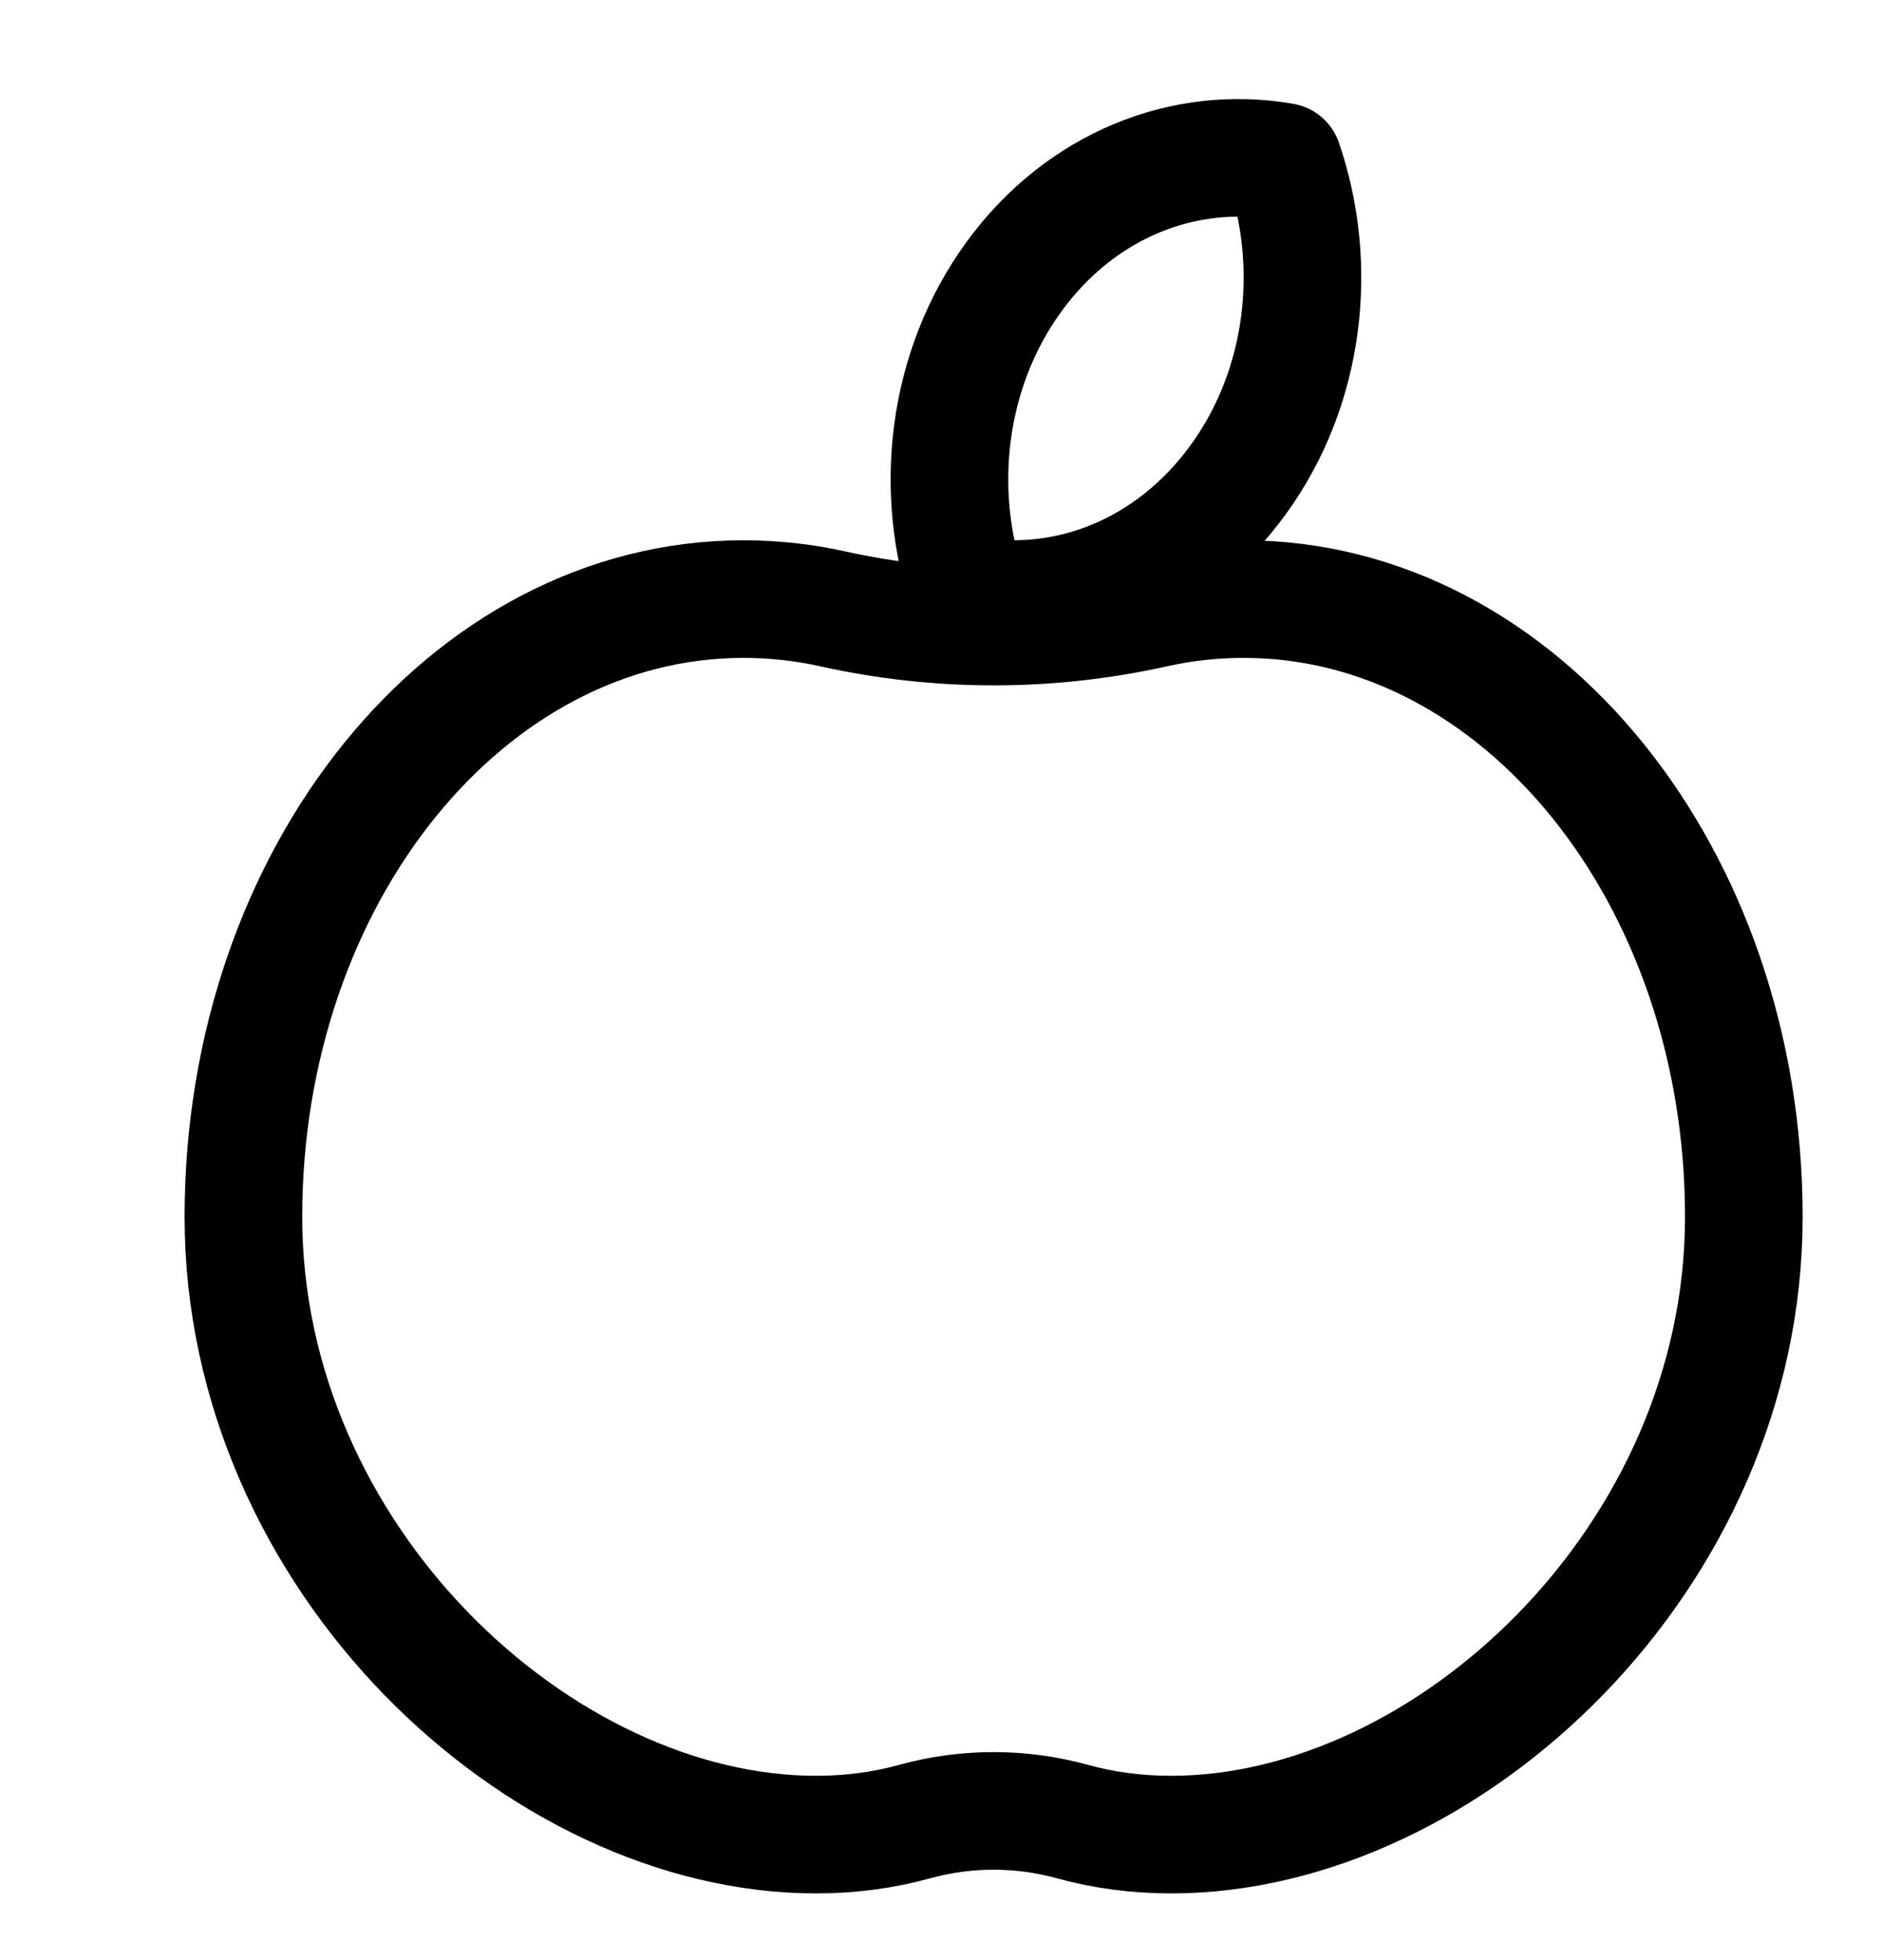 <svg xmlns="http://www.w3.org/2000/svg" width="24" height="25" fill="none"><rect id="backgroundrect" width="100%" height="100%" x="0" y="0" fill="none" stroke="none"/>


<g class="currentLayer" style=""><title>Layer 1</title><path fill-rule="evenodd" clip-rule="evenodd" d="M15.86 7.641C15.472 7.641 15.093 7.683 14.725 7.765C13.37 8.067 11.971 8.067 10.616 7.765C10.248 7.683 9.868 7.641 9.482 7.641C5.958 7.641 3.104 11.168 3.104 15.52C3.104 19.87 6.885 23.399 10.407 23.399C10.854 23.399 11.277 23.341 11.671 23.231C12.326 23.052 13.016 23.052 13.669 23.231C14.065 23.341 14.487 23.399 14.935 23.399C18.457 23.399 22.238 19.87 22.238 15.52C22.238 11.168 19.382 7.641 15.86 7.641Z" stroke="#000000" stroke-width="1.5" stroke-linecap="round" stroke-linejoin="round" id="svg_1" class="selected" stroke-opacity="1"/><path fill-rule="evenodd" clip-rule="evenodd" d="M16.365 2.063C15.108 1.843 13.784 2.354 12.927 3.534C12.069 4.716 11.898 6.267 12.352 7.59C13.609 7.812 14.933 7.299 15.79 6.118C16.648 4.938 16.819 3.386 16.365 2.063Z" stroke="#000000" stroke-width="1.5" stroke-linecap="round" stroke-linejoin="round" id="svg_2" class="selected" stroke-opacity="1"/></g></svg>
